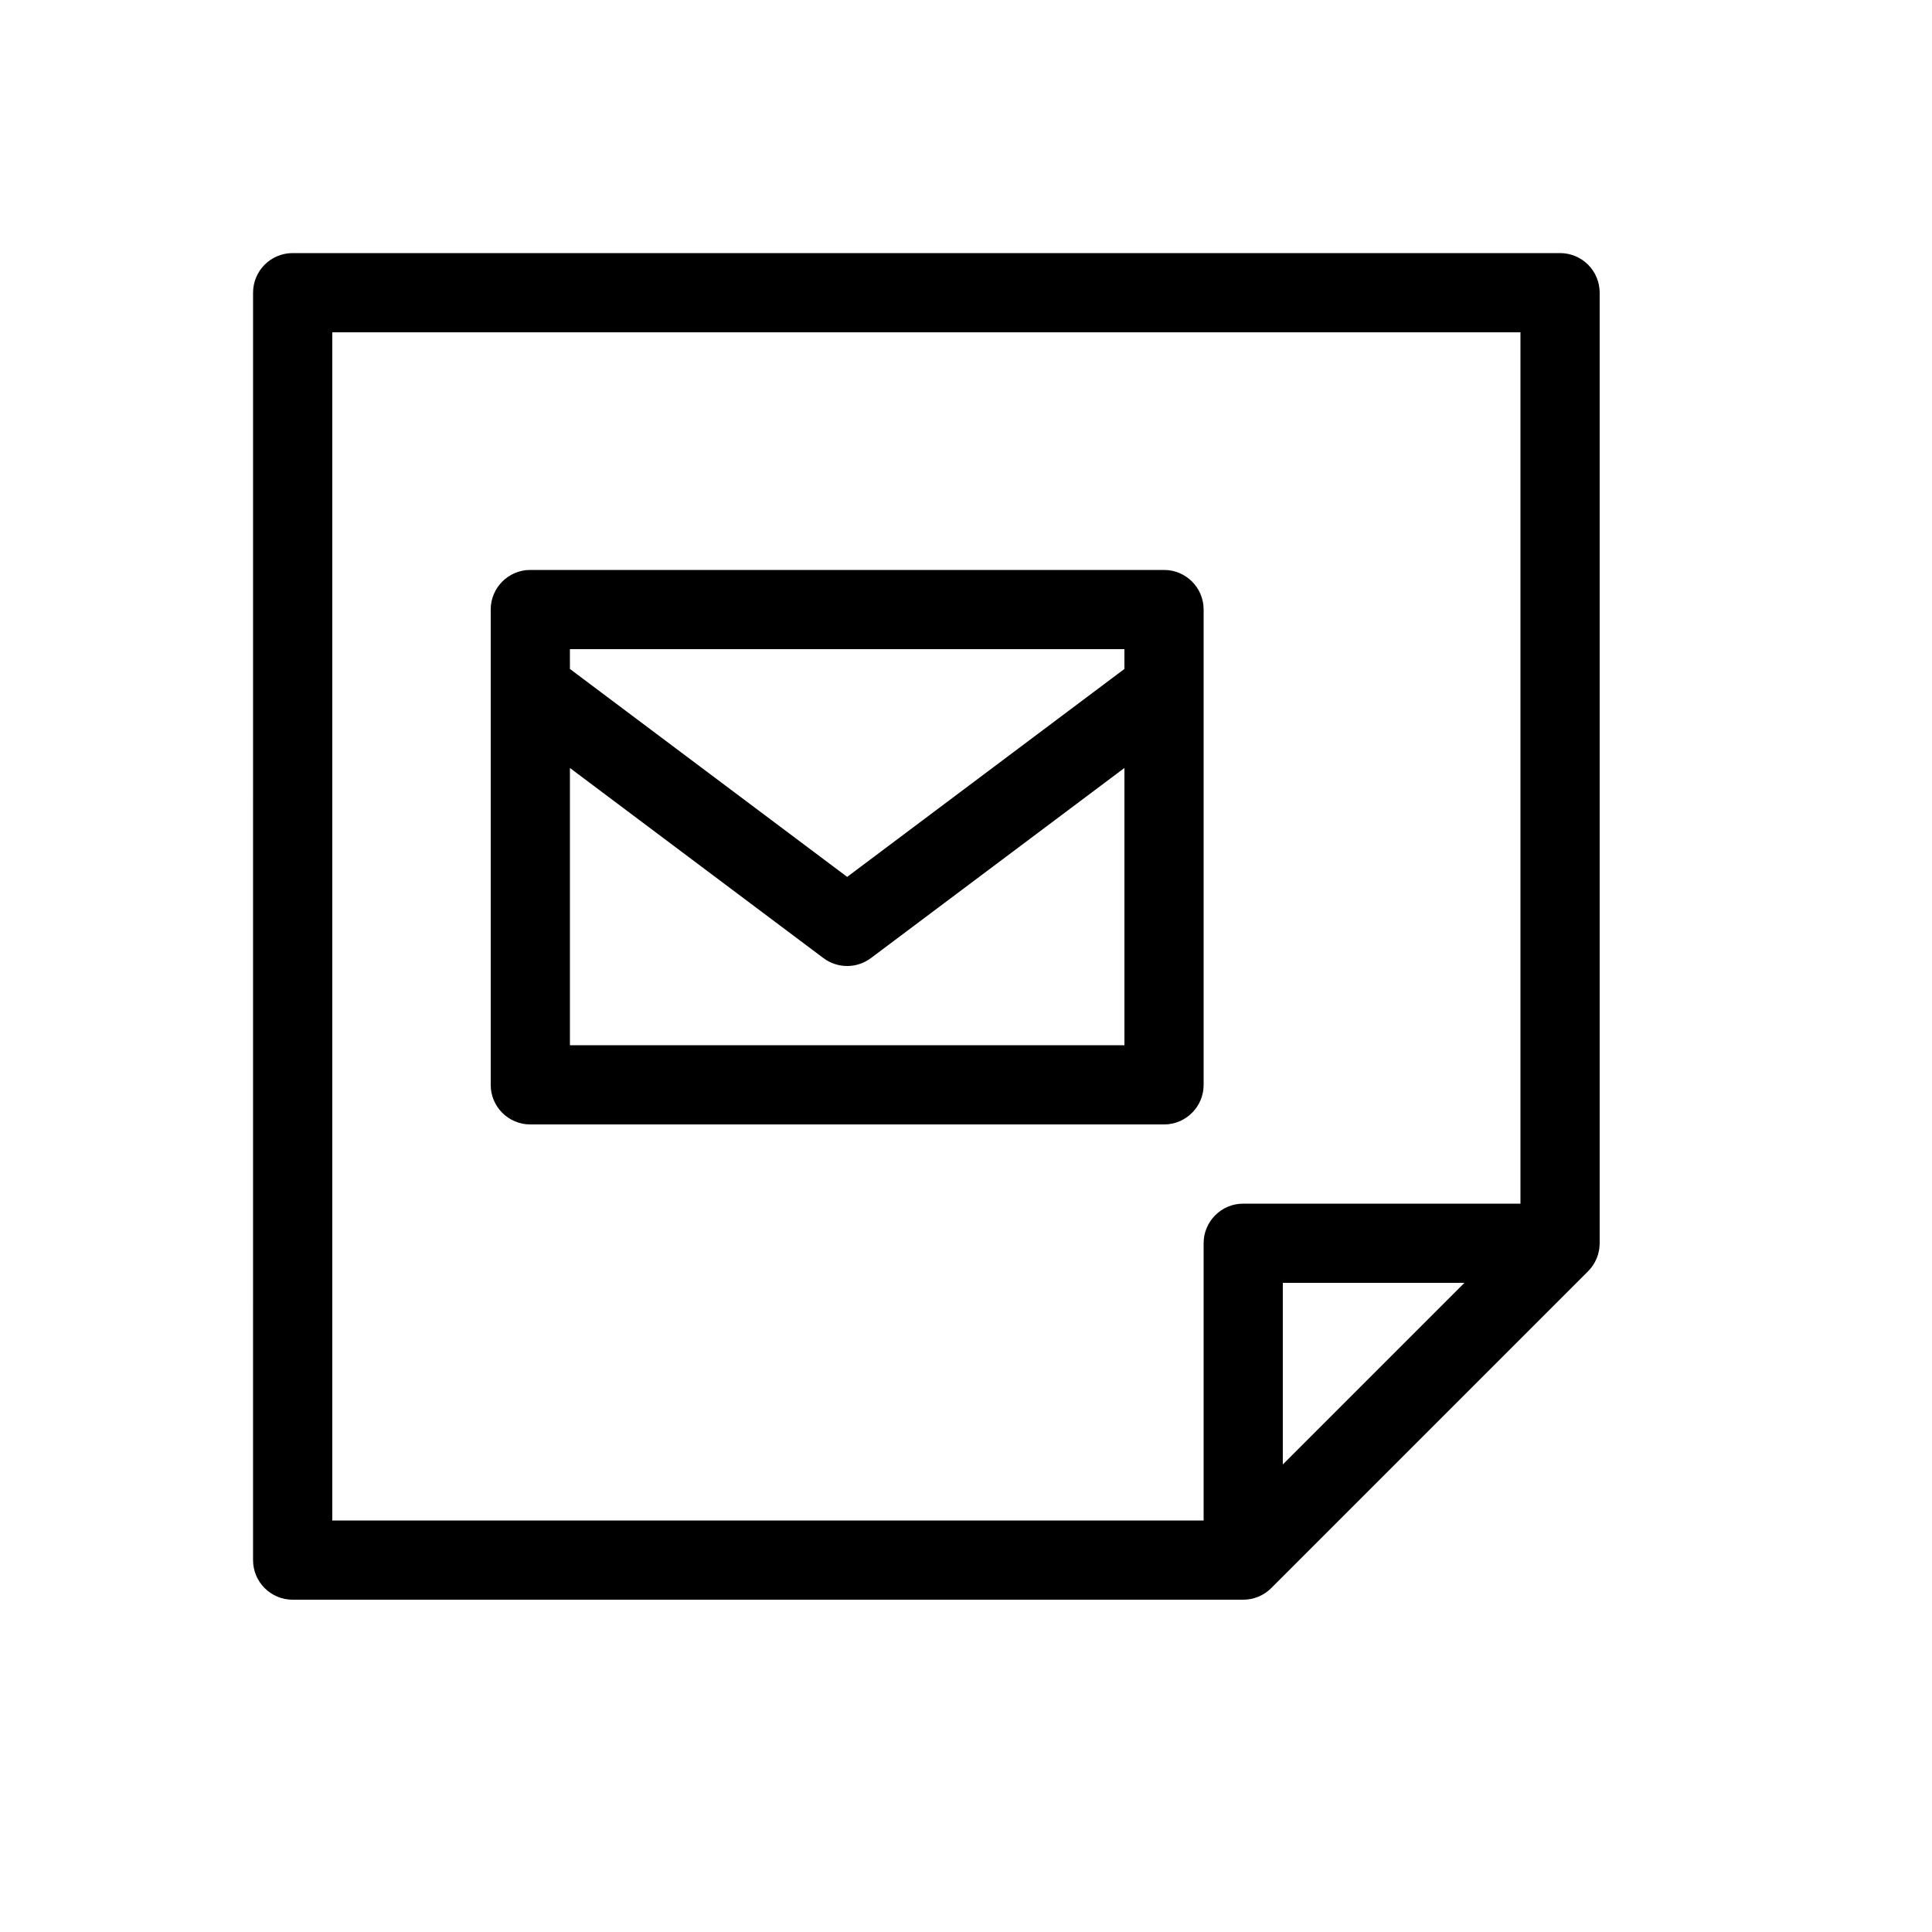 <?xml version="1.0" encoding="UTF-8"?>
<!-- Uploaded to: ICON Repo, www.svgrepo.com, Generator: ICON Repo Mixer Tools -->
<svg fill="#000000" width="800px" height="800px" version="1.1" viewBox="144 144 512 512" xmlns="http://www.w3.org/2000/svg">
 <path d="m483.96 532.1 48.133-48.133h-48.133zm-20.988 14.844v-73.469c0-5.797 4.699-10.496 10.496-10.496h73.469v-230.91h-314.88v314.88zm-188.93-220.31v-0.23-20.867c0-5.797 4.699-10.496 10.496-10.496h167.94c5.797 0 10.496 4.699 10.496 10.496v20.867 0.23 104.86c0 5.797-4.699 10.496-10.496 10.496h-167.94c-5.797 0-10.496-4.699-10.496-10.496zm20.992 20.887v73.473h146.95v-73.473l-67.176 50.379c-3.734 2.801-8.863 2.801-12.598 0zm0-26.242 73.473 55.105 73.473-55.105v-5.246h-146.95zm-83.969-99.711c0-5.797 4.699-10.496 10.496-10.496h335.87c5.797 0 10.496 4.699 10.496 10.496v251.91c0 2.781-1.105 5.453-3.074 7.418l-83.969 83.969c-1.965 1.969-4.637 3.074-7.418 3.074h-251.91c-5.797 0-10.496-4.699-10.496-10.496z"/>
</svg>